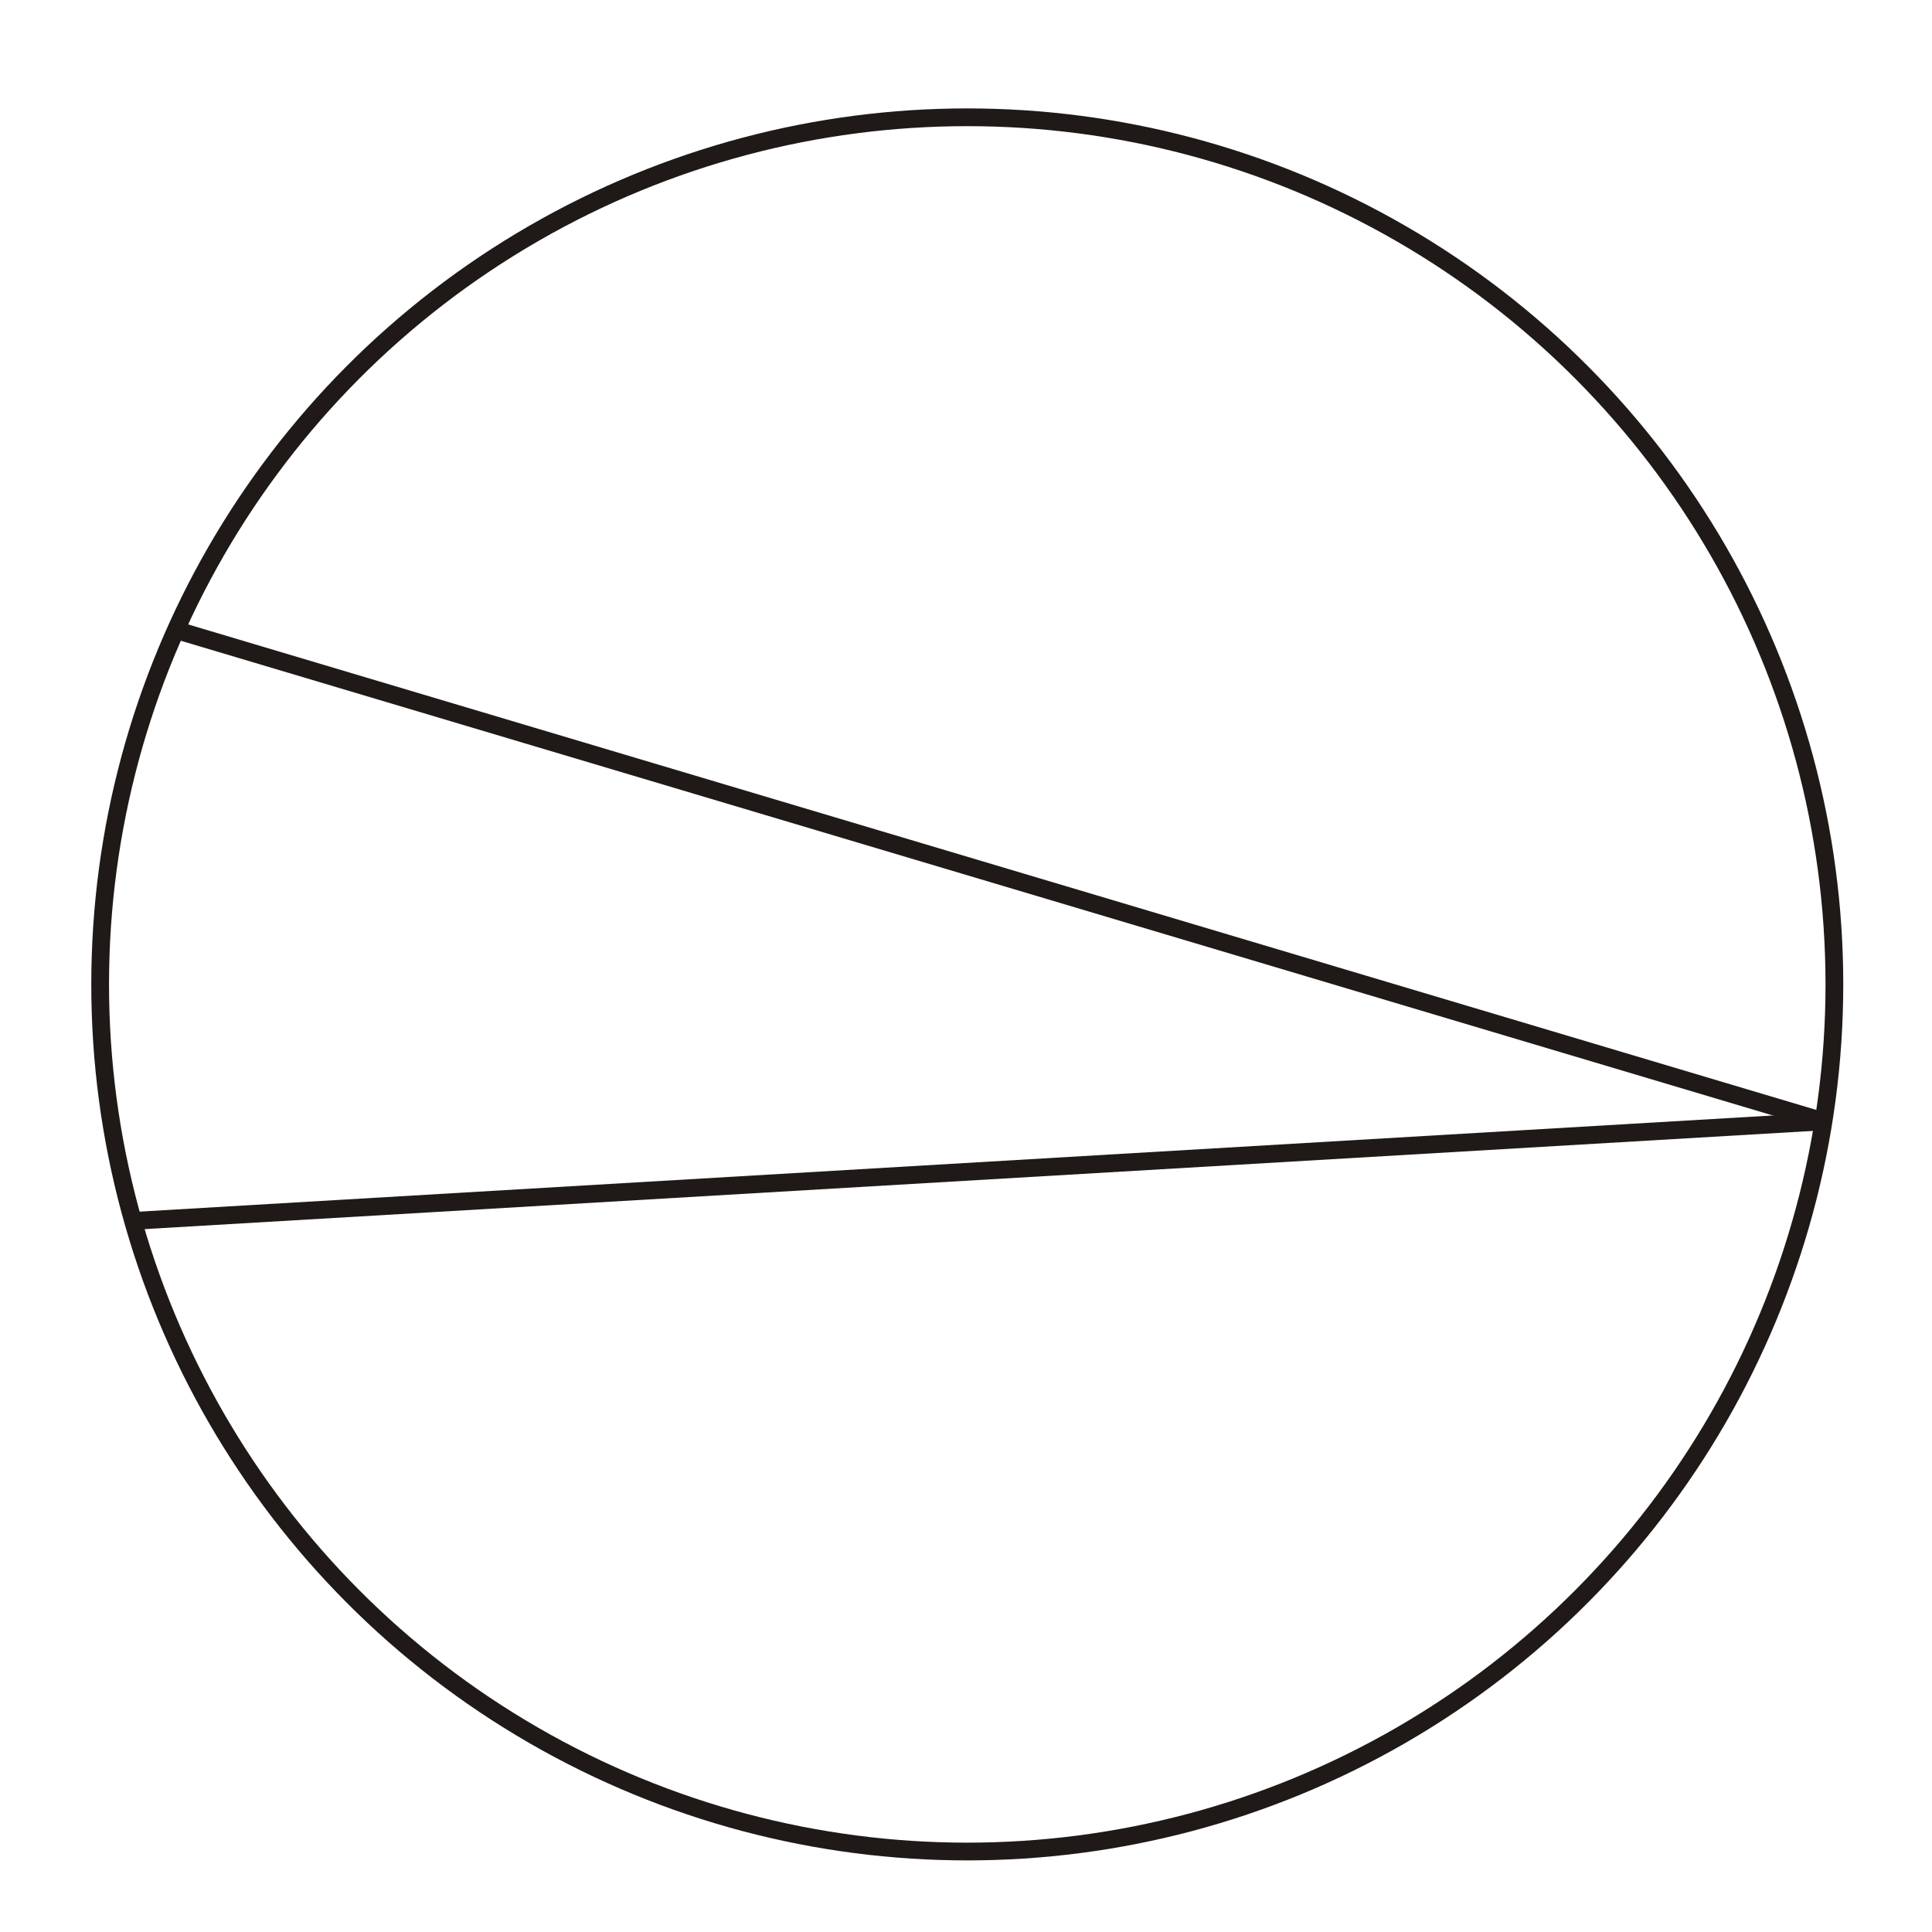 <?xml version="1.0" encoding="UTF-8"?>
<!DOCTYPE svg PUBLIC "-//W3C//DTD SVG 1.1//EN" "http://www.w3.org/Graphics/SVG/1.1/DTD/svg11.dtd">
<!-- Creator: CorelDRAW -->
<svg xmlns="http://www.w3.org/2000/svg" xml:space="preserve" width="38.1mm" height="38.1mm" style="shape-rendering:geometricPrecision; text-rendering:geometricPrecision; image-rendering:optimizeQuality; fill-rule:evenodd; clip-rule:evenodd"
viewBox="0 0 38.1 38.1"
 xmlns:xlink="http://www.w3.org/1999/xlink">
 <defs>
  <style type="text/css">
   <![CDATA[
    .str0 {stroke:#1F1A17;stroke-width:0.35}
    .str1 {stroke:#1F1A17;stroke-width:0.35;stroke-linejoin:bevel}
    .fil0 {fill:none}
   ]]>
  </style>
 </defs>
 <g id="Layer_x0020_1">
  <g id="_39459896">
   <ellipse id="_38290640" class="fil0 str0" cx="19.075" cy="19.413" rx="17.1" ry="17.1"/>
   <line id="_39017464" class="fil0 str0" x1="2.62" y1="24.077" x2="35.963" y2= "22.114" />
   <line id="_39395504" class="fil0 str1" x1="3.531" y1="12.443" x2="35.963" y2= "22.114" />
  </g>
 </g>
</svg>
